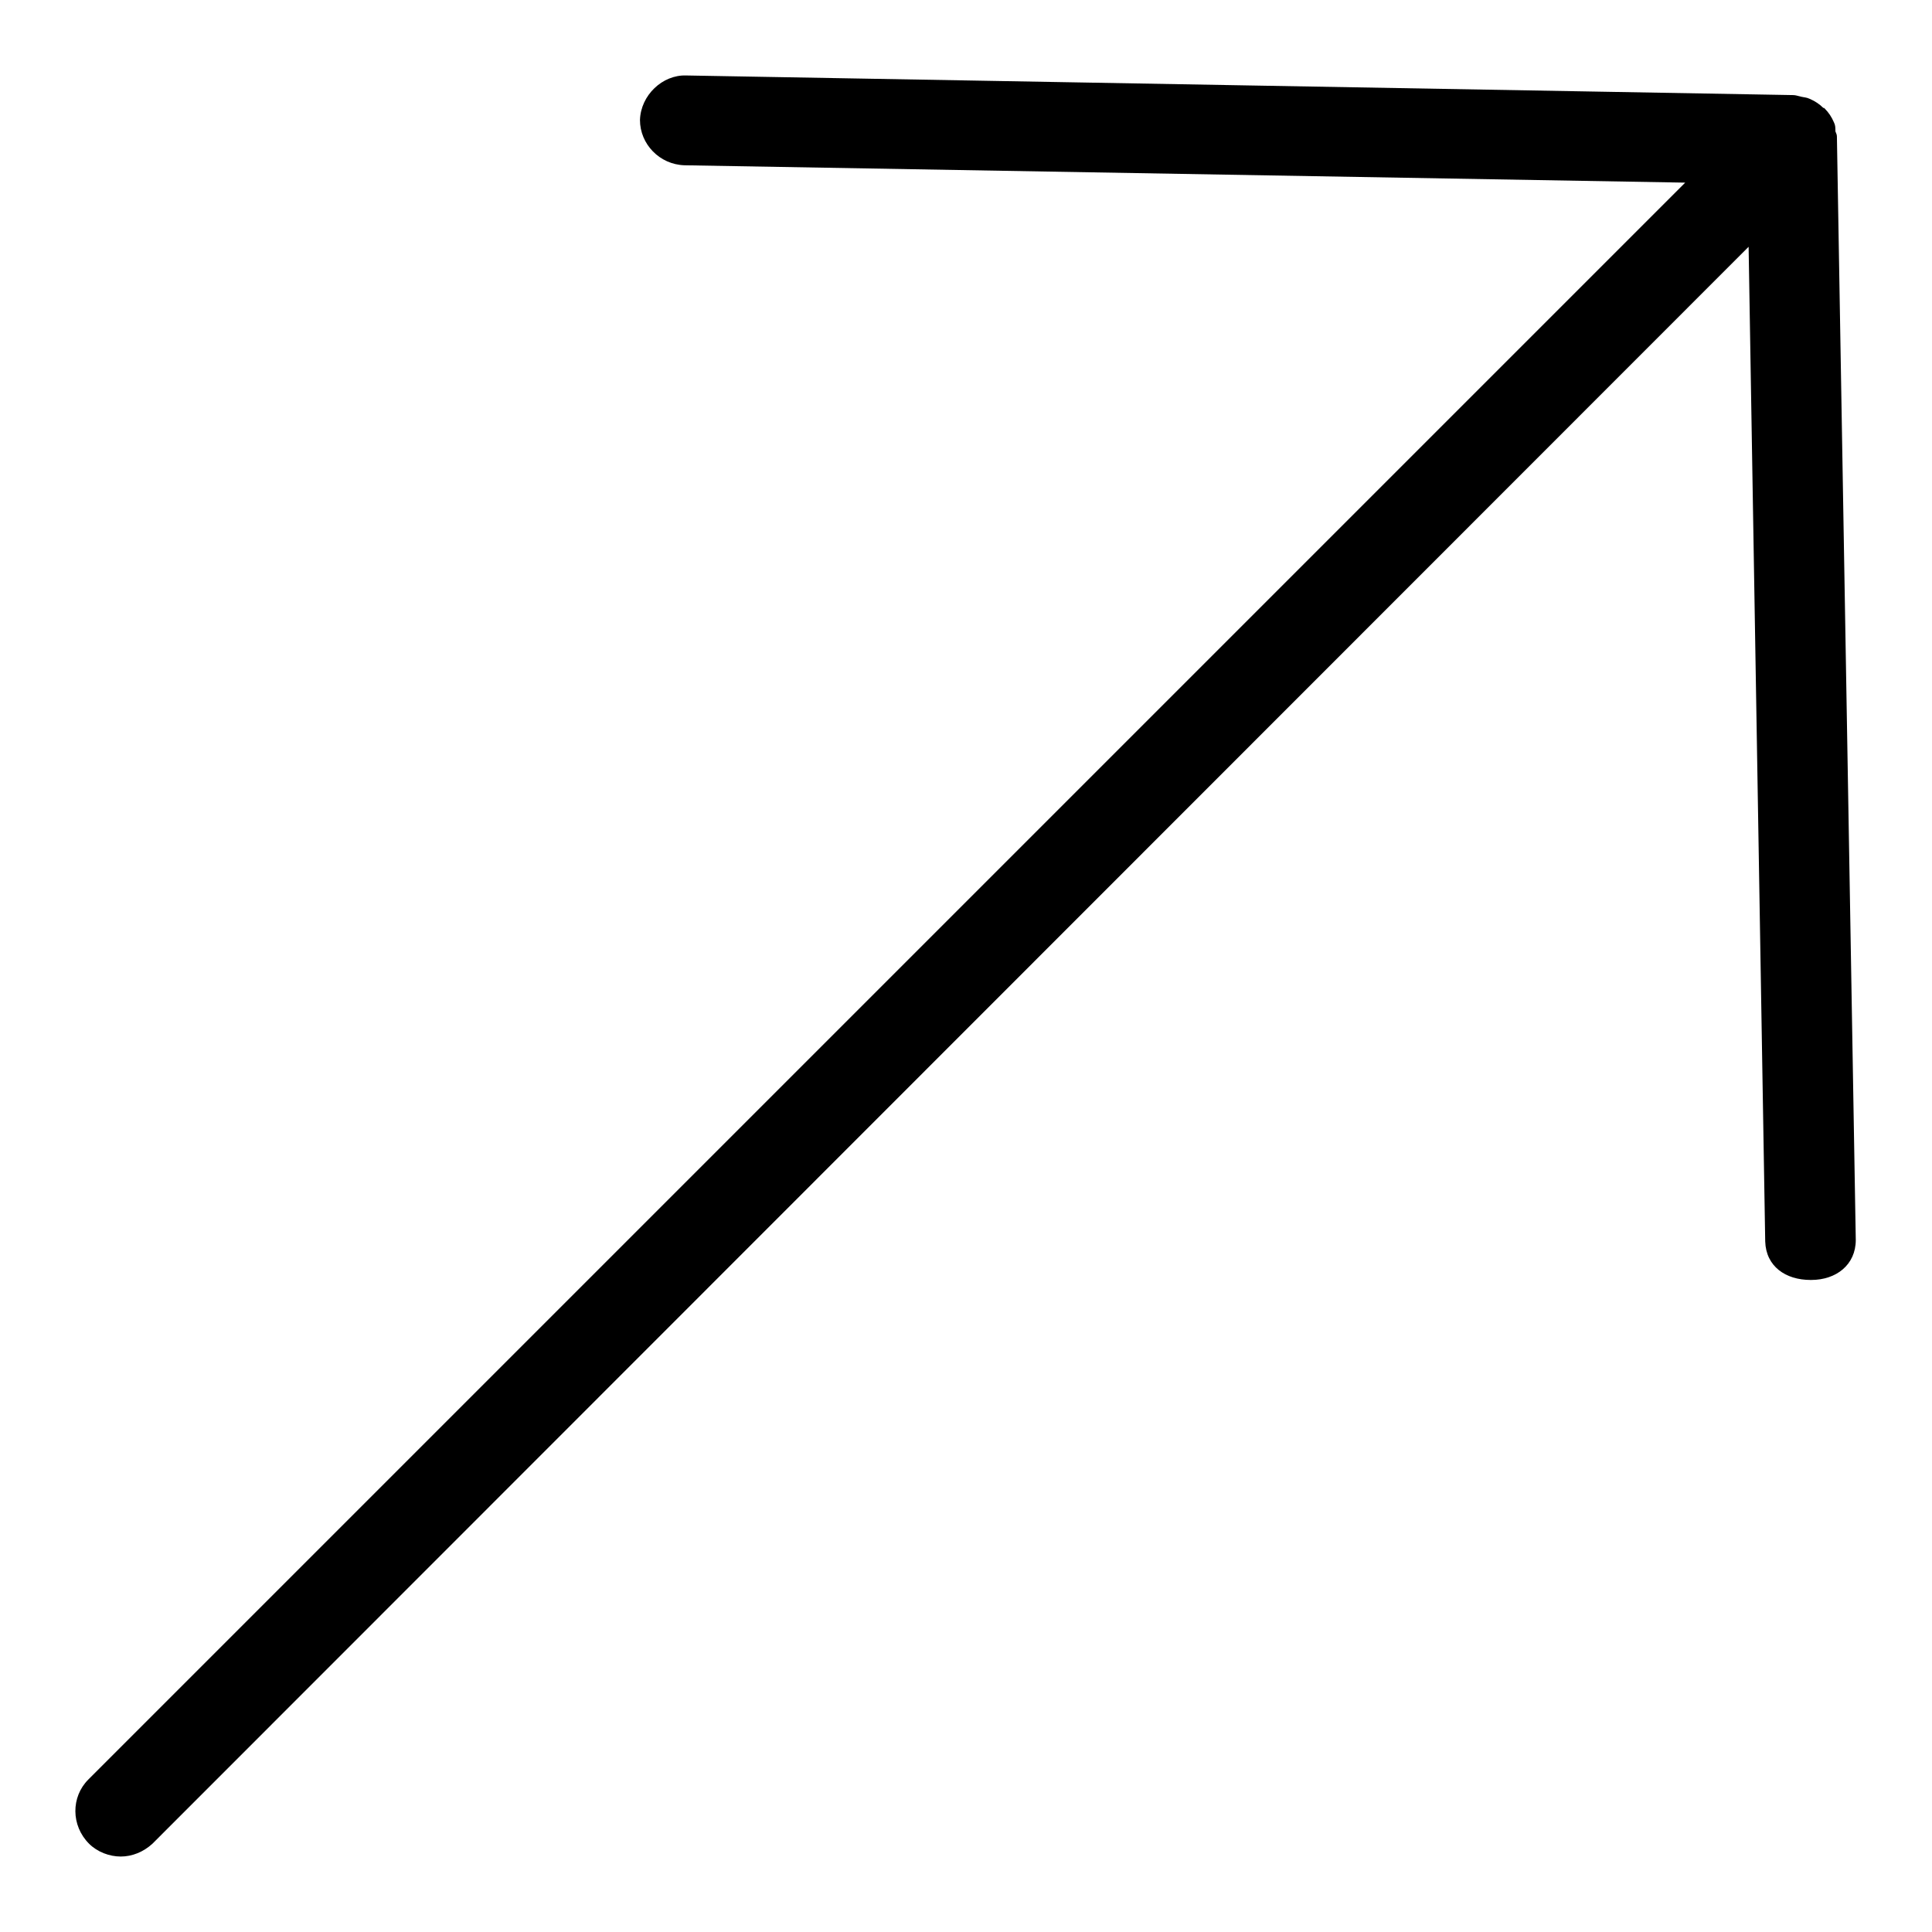 <?xml version="1.0" encoding="utf-8"?>
<!-- Svg Vector Icons : http://www.onlinewebfonts.com/icon -->
<!DOCTYPE svg PUBLIC "-//W3C//DTD SVG 1.1//EN" "http://www.w3.org/Graphics/SVG/1.1/DTD/svg11.dtd">
<svg version="1.1" xmlns="http://www.w3.org/2000/svg" xmlns:xlink="http://www.w3.org/1999/xlink" x="0px" y="0px" viewBox="0 0 256 256" enable-background="new 0 0 256 256" xml:space="preserve">
<g><g><path fill="#000000" d="M11.7,235.8L223.3,24.2L90.7,21.9c-3.3-0.1-5.9-2.8-5.9-6c0.1-3.3,3-6,6.1-5.9l146.7,2.6c0.3,0,0.6,0.1,1,0.2c0.4,0.1,0.8,0.1,1.2,0.3c0.7,0.3,1.3,0.7,1.8,1.2c0,0,0.1,0,0.1,0c0,0,0,0,0.1,0.1c0.5,0.5,0.9,1.1,1.2,1.8c0.2,0.4,0.2,0.7,0.2,1.2c0.1,0.3,0.2,0.4,0.2,0.7l2.5,146.2c0,3.3-2.6,5.3-5.9,5.3c0,0-0.1,0-0.1,0c-3.3,0-5.9-1.8-6-5.1l-2.2-131.8L20.2,244.3c-1.2,1.1-2.7,1.7-4.2,1.7c-1.5,0-3.1-0.6-4.2-1.7C9.4,241.9,9.4,238.1,11.7,235.8z"/></g></g>
</svg>